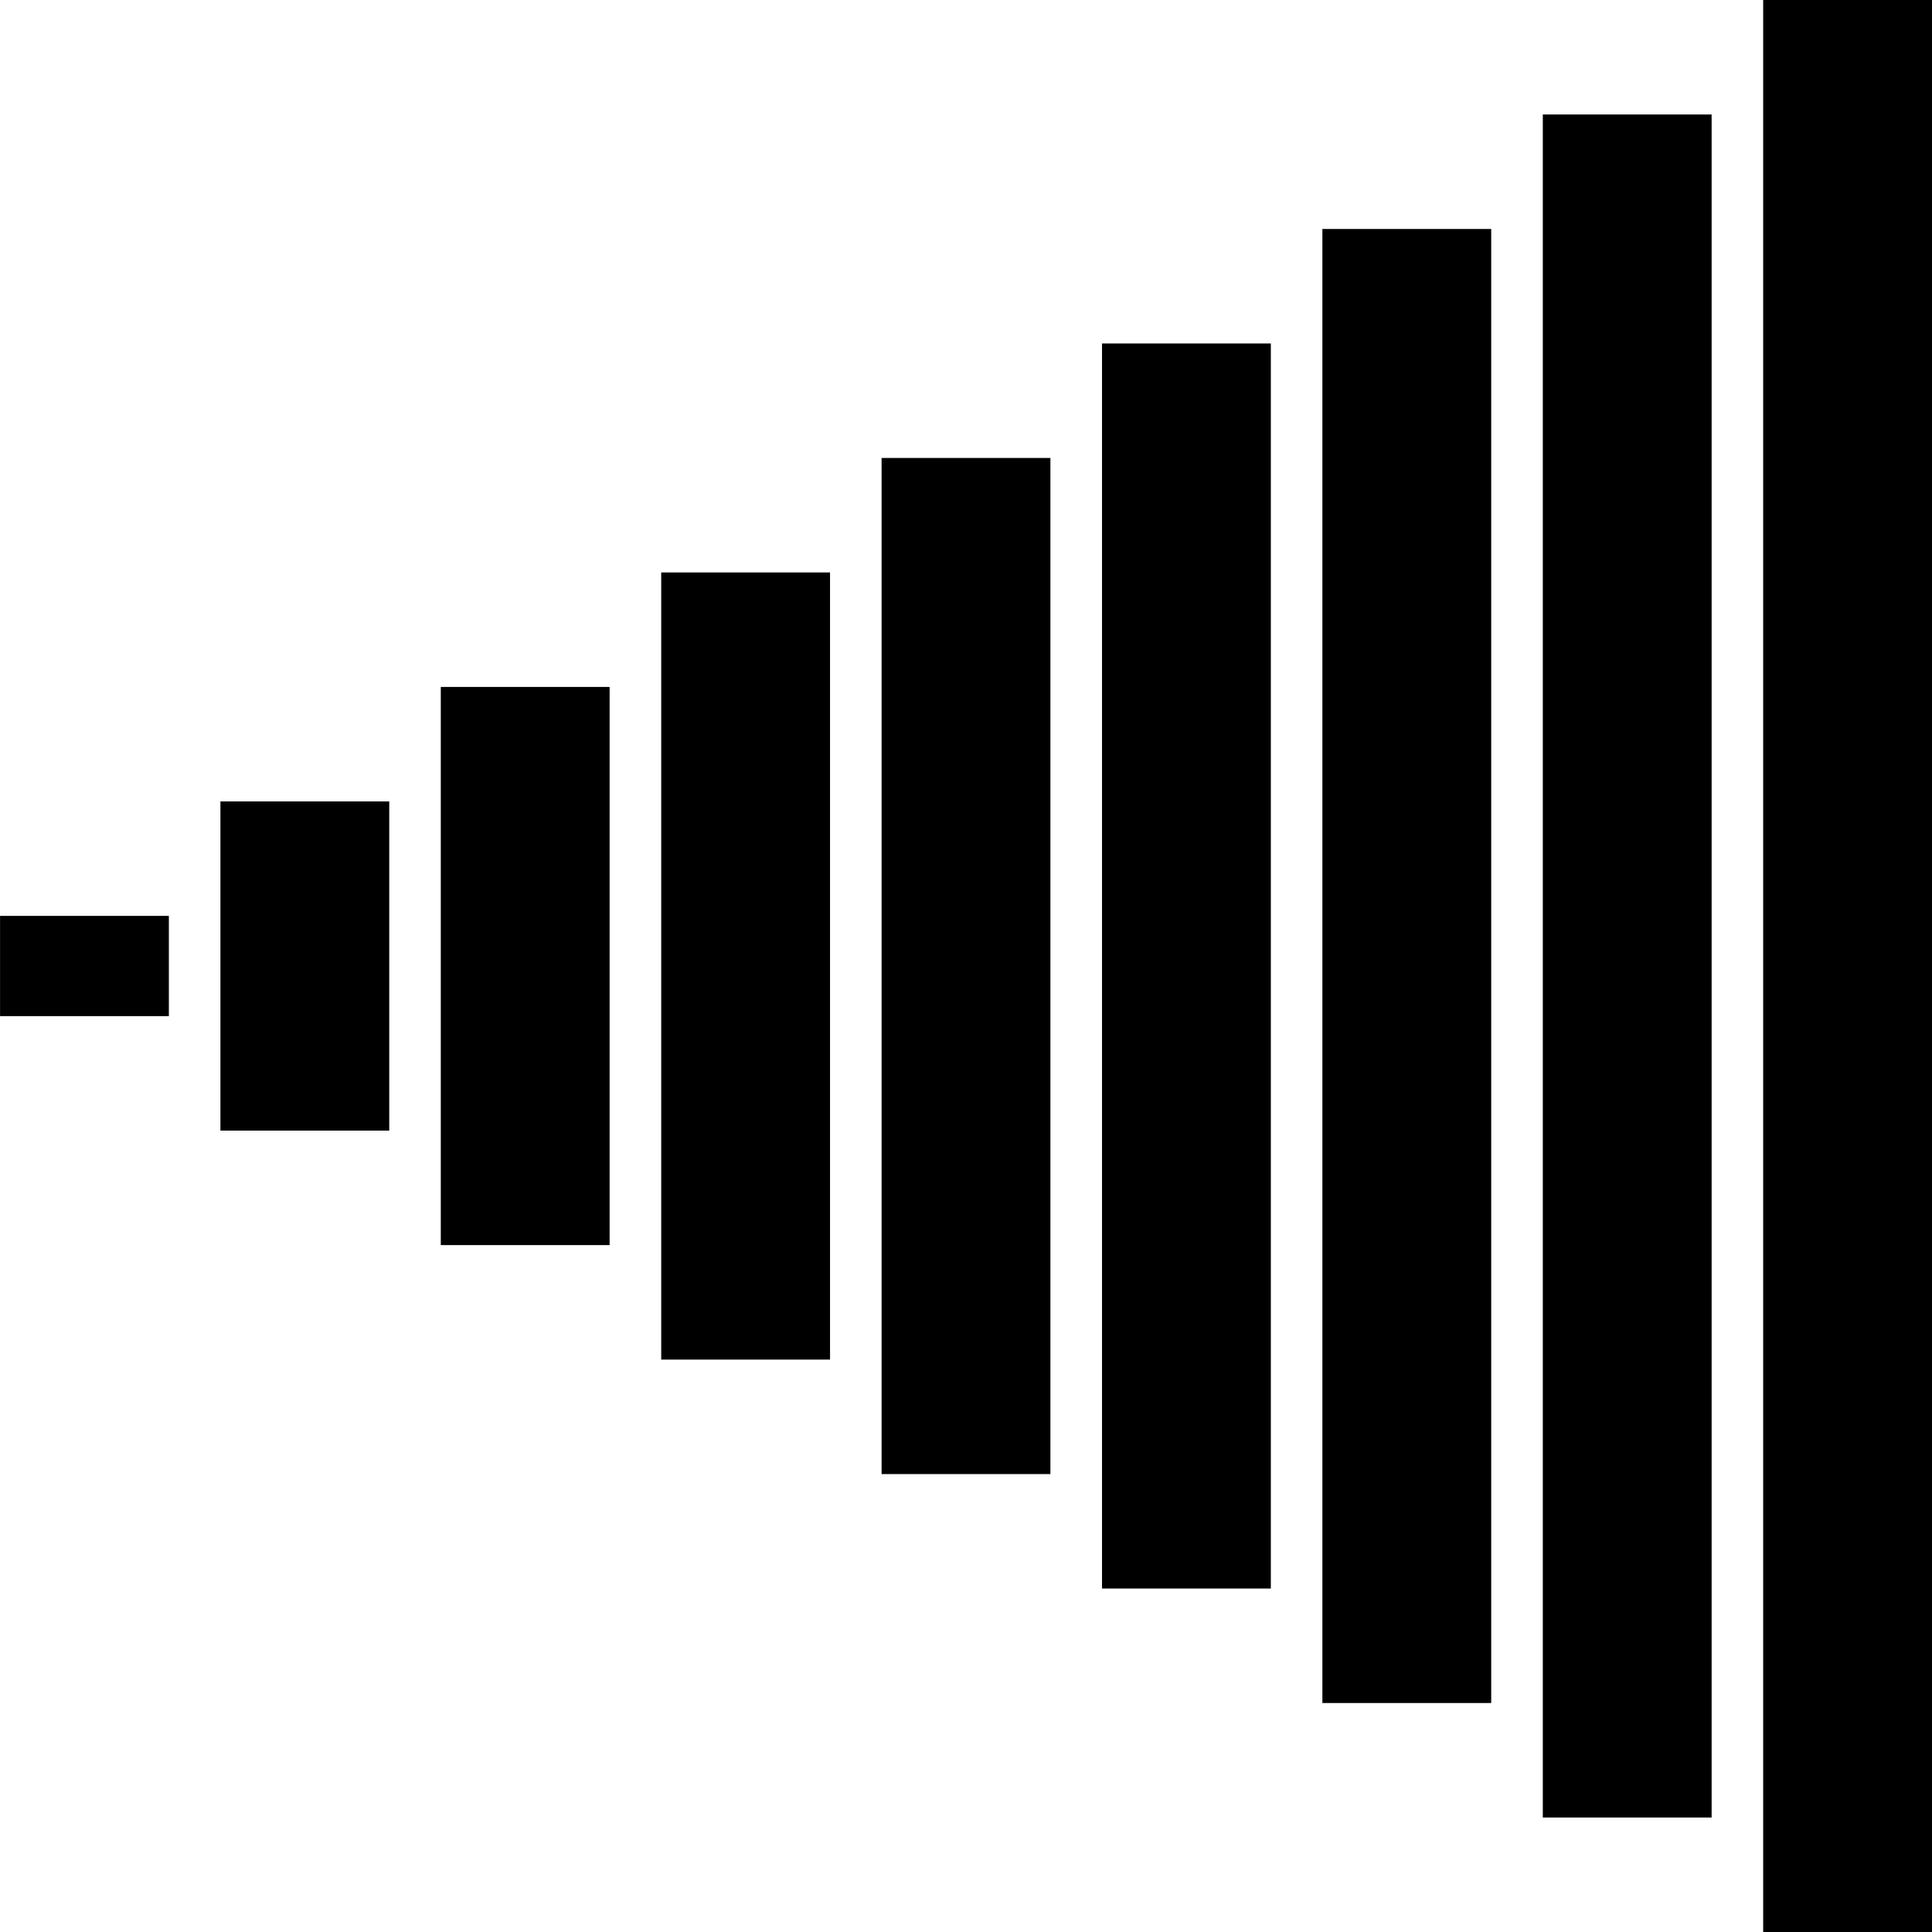 <svg xmlns="http://www.w3.org/2000/svg" width="39.048" height="39.048" viewBox="0 0 39.048 39.048">
  <g id="Raggruppa_229" data-name="Raggruppa 229" transform="translate(39.048 39.048) rotate(180)">
    <rect id="Rettangolo_131" data-name="Rettangolo 131" width="3.412" height="39.048" transform="translate(0 0)"/>
    <rect id="Rettangolo_132" data-name="Rettangolo 132" width="3.412" height="34.42" transform="translate(4.454 2.314)"/>
    <rect id="Rettangolo_133" data-name="Rettangolo 133" width="3.412" height="29.792" transform="translate(8.909 4.628)"/>
    <rect id="Rettangolo_134" data-name="Rettangolo 134" width="3.412" height="25.164" transform="translate(13.363 6.942)"/>
    <rect id="Rettangolo_135" data-name="Rettangolo 135" width="3.412" height="20.537" transform="translate(17.818 9.255)"/>
    <rect id="Rettangolo_136" data-name="Rettangolo 136" width="3.412" height="15.909" transform="translate(22.272 11.569)"/>
    <rect id="Rettangolo_137" data-name="Rettangolo 137" width="3.412" height="11.281" transform="translate(26.727 13.883)"/>
    <rect id="Rettangolo_138" data-name="Rettangolo 138" width="3.412" height="6.653" transform="translate(31.181 16.197)"/>
    <rect id="Rettangolo_139" data-name="Rettangolo 139" width="3.412" height="2.026" transform="translate(35.635 18.511)"/>
  </g>
</svg>

